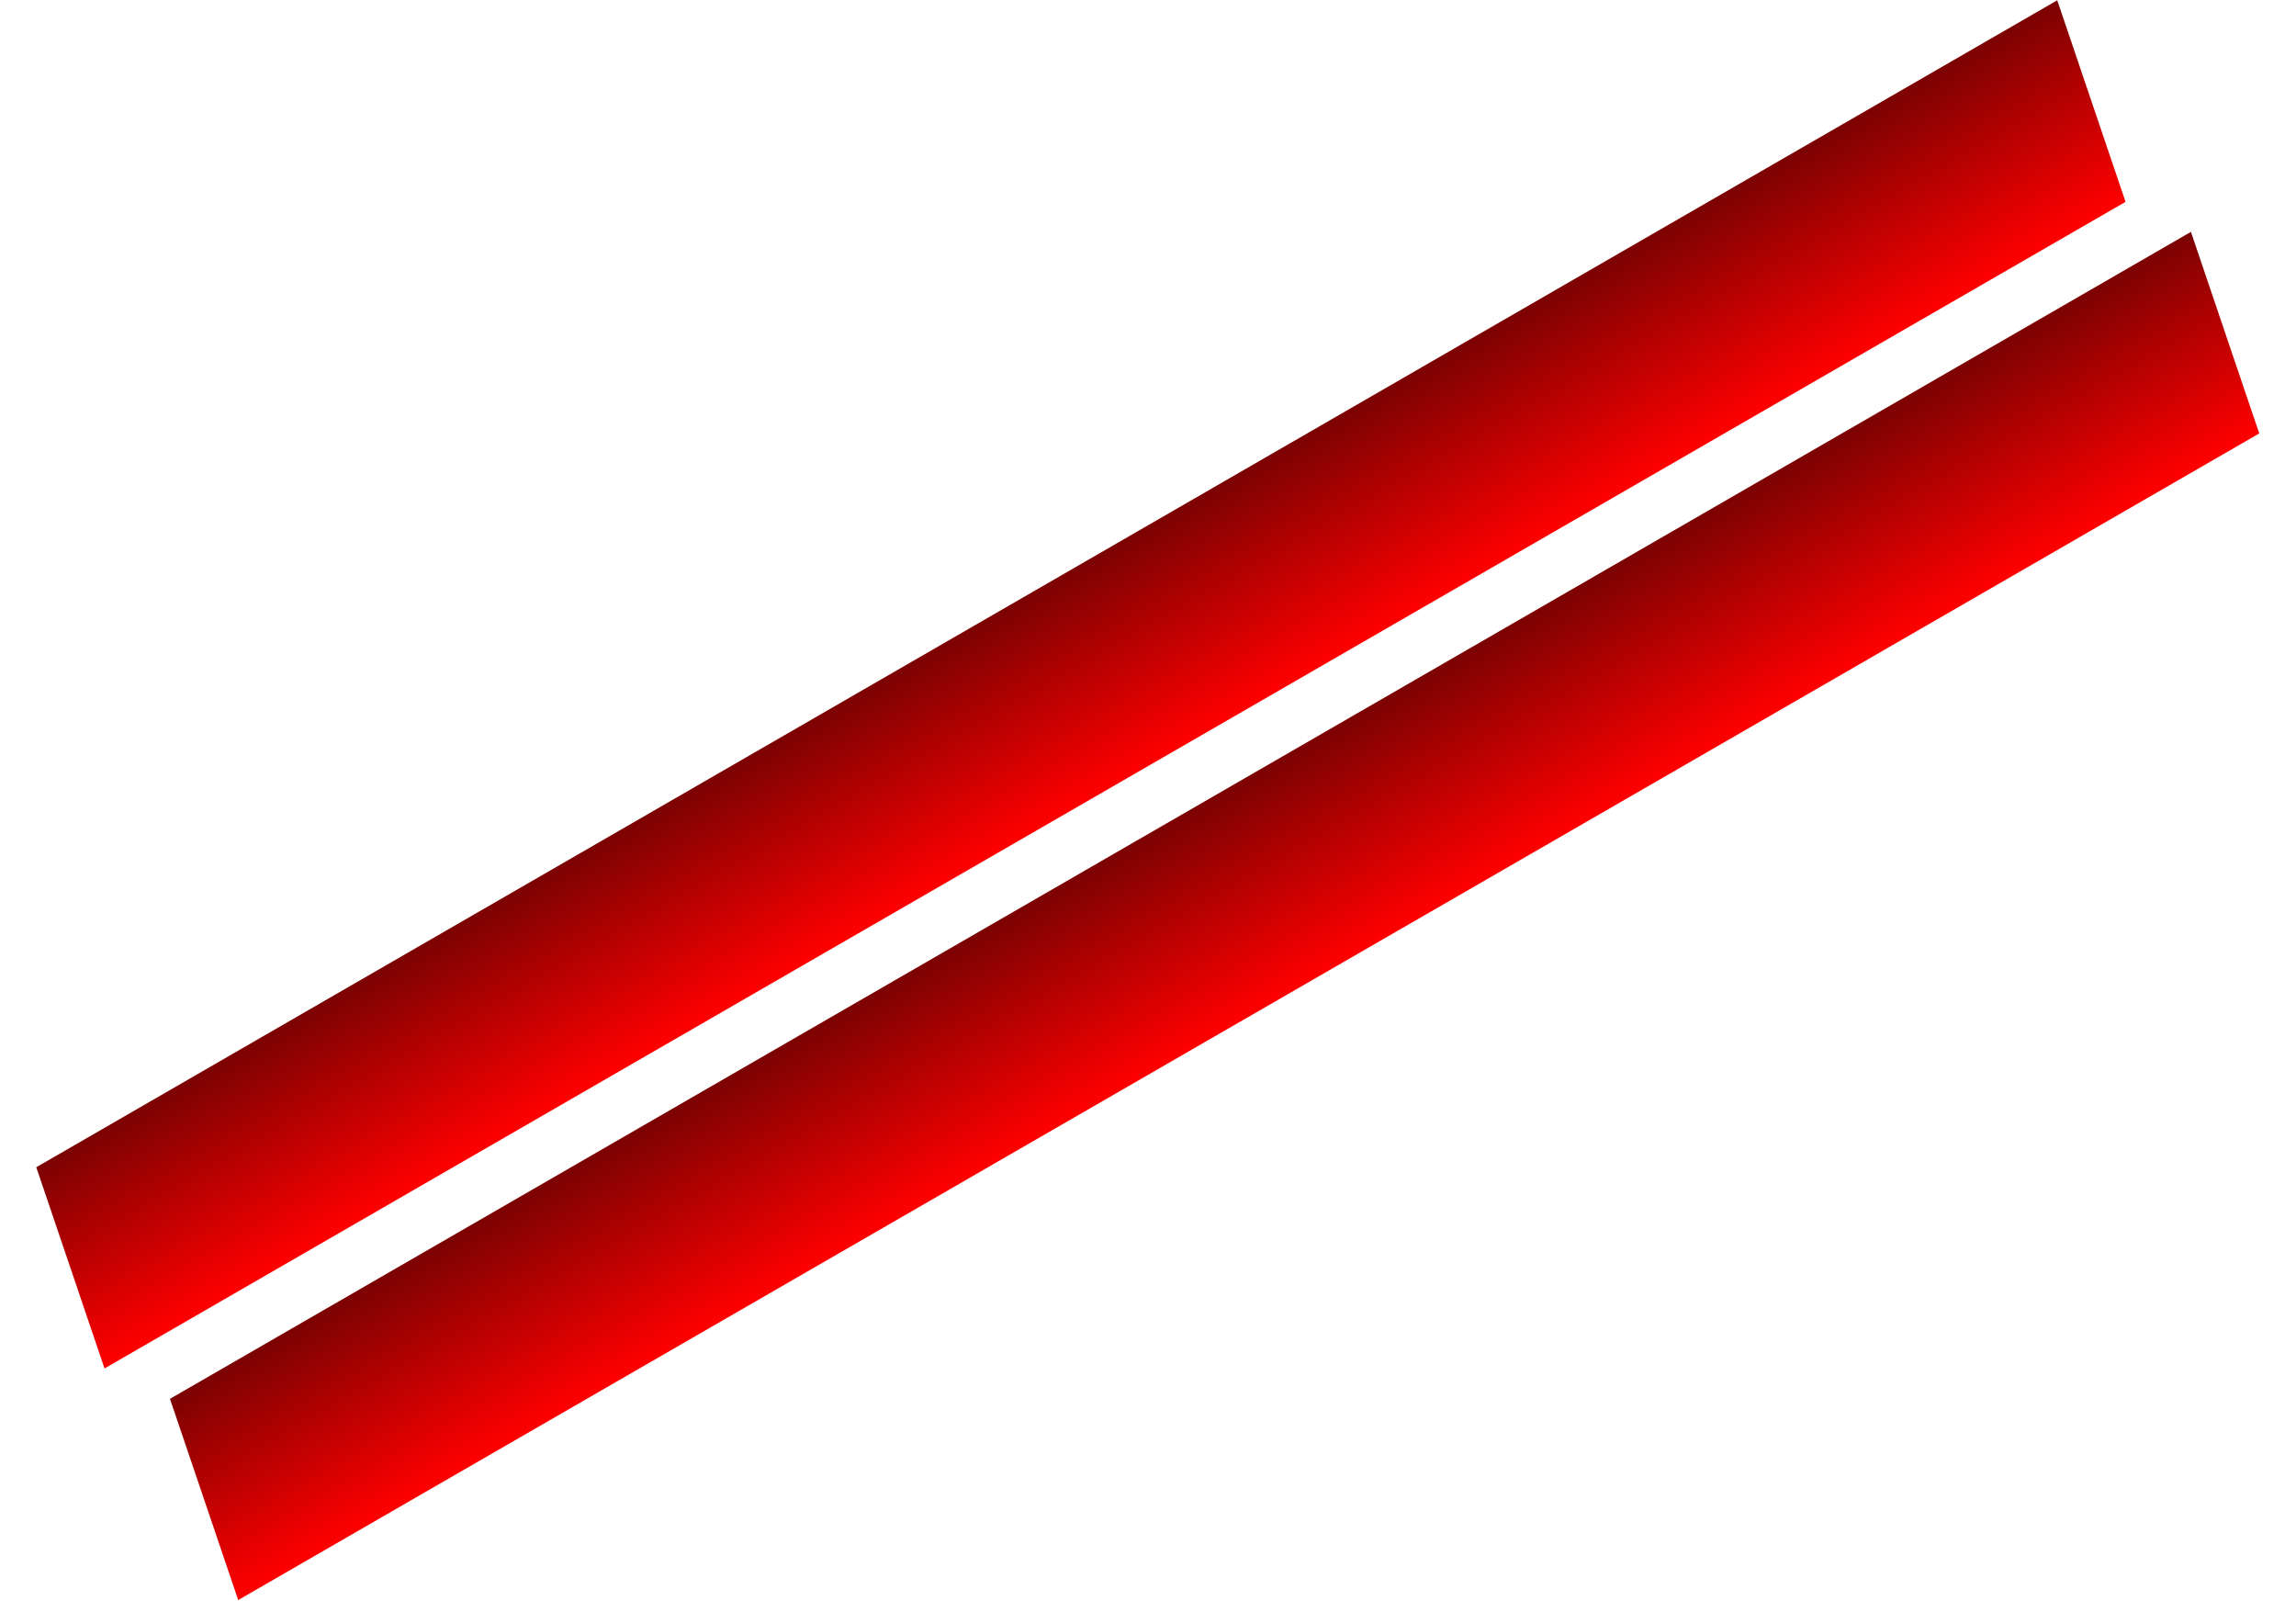 <svg width="3065" height="2137" viewBox="0 0 3065 2137" fill="none" xmlns="http://www.w3.org/2000/svg">
<path d="M139.536 1826.53L2837.46 269.414L2746.27 0.367L48.419 1557.97L139.542 1826.53L139.536 1826.53L139.536 1826.53Z" fill="url(#paint0_linear_223_2110)"/>
<path d="M318.005 2135.65L3015.93 578.535L2924.74 309.488L226.888 1867.09L318.011 2135.65L318.005 2135.66L318.005 2135.65Z" fill="url(#paint1_linear_223_2110)"/>
<defs>
<linearGradient id="paint0_linear_223_2110" x1="409.527" y1="1349.5" x2="548.826" y2="1590.77" gradientUnits="userSpaceOnUse">
<stop stop-color="#7C0202"/>
<stop offset="1" stop-color="#FF0000"/>
</linearGradient>
<linearGradient id="paint1_linear_223_2110" x1="587.996" y1="1658.62" x2="727.295" y2="1899.89" gradientUnits="userSpaceOnUse">
<stop stop-color="#7C0202"/>
<stop offset="1" stop-color="#FF0000"/>
</linearGradient>
</defs>
</svg>
